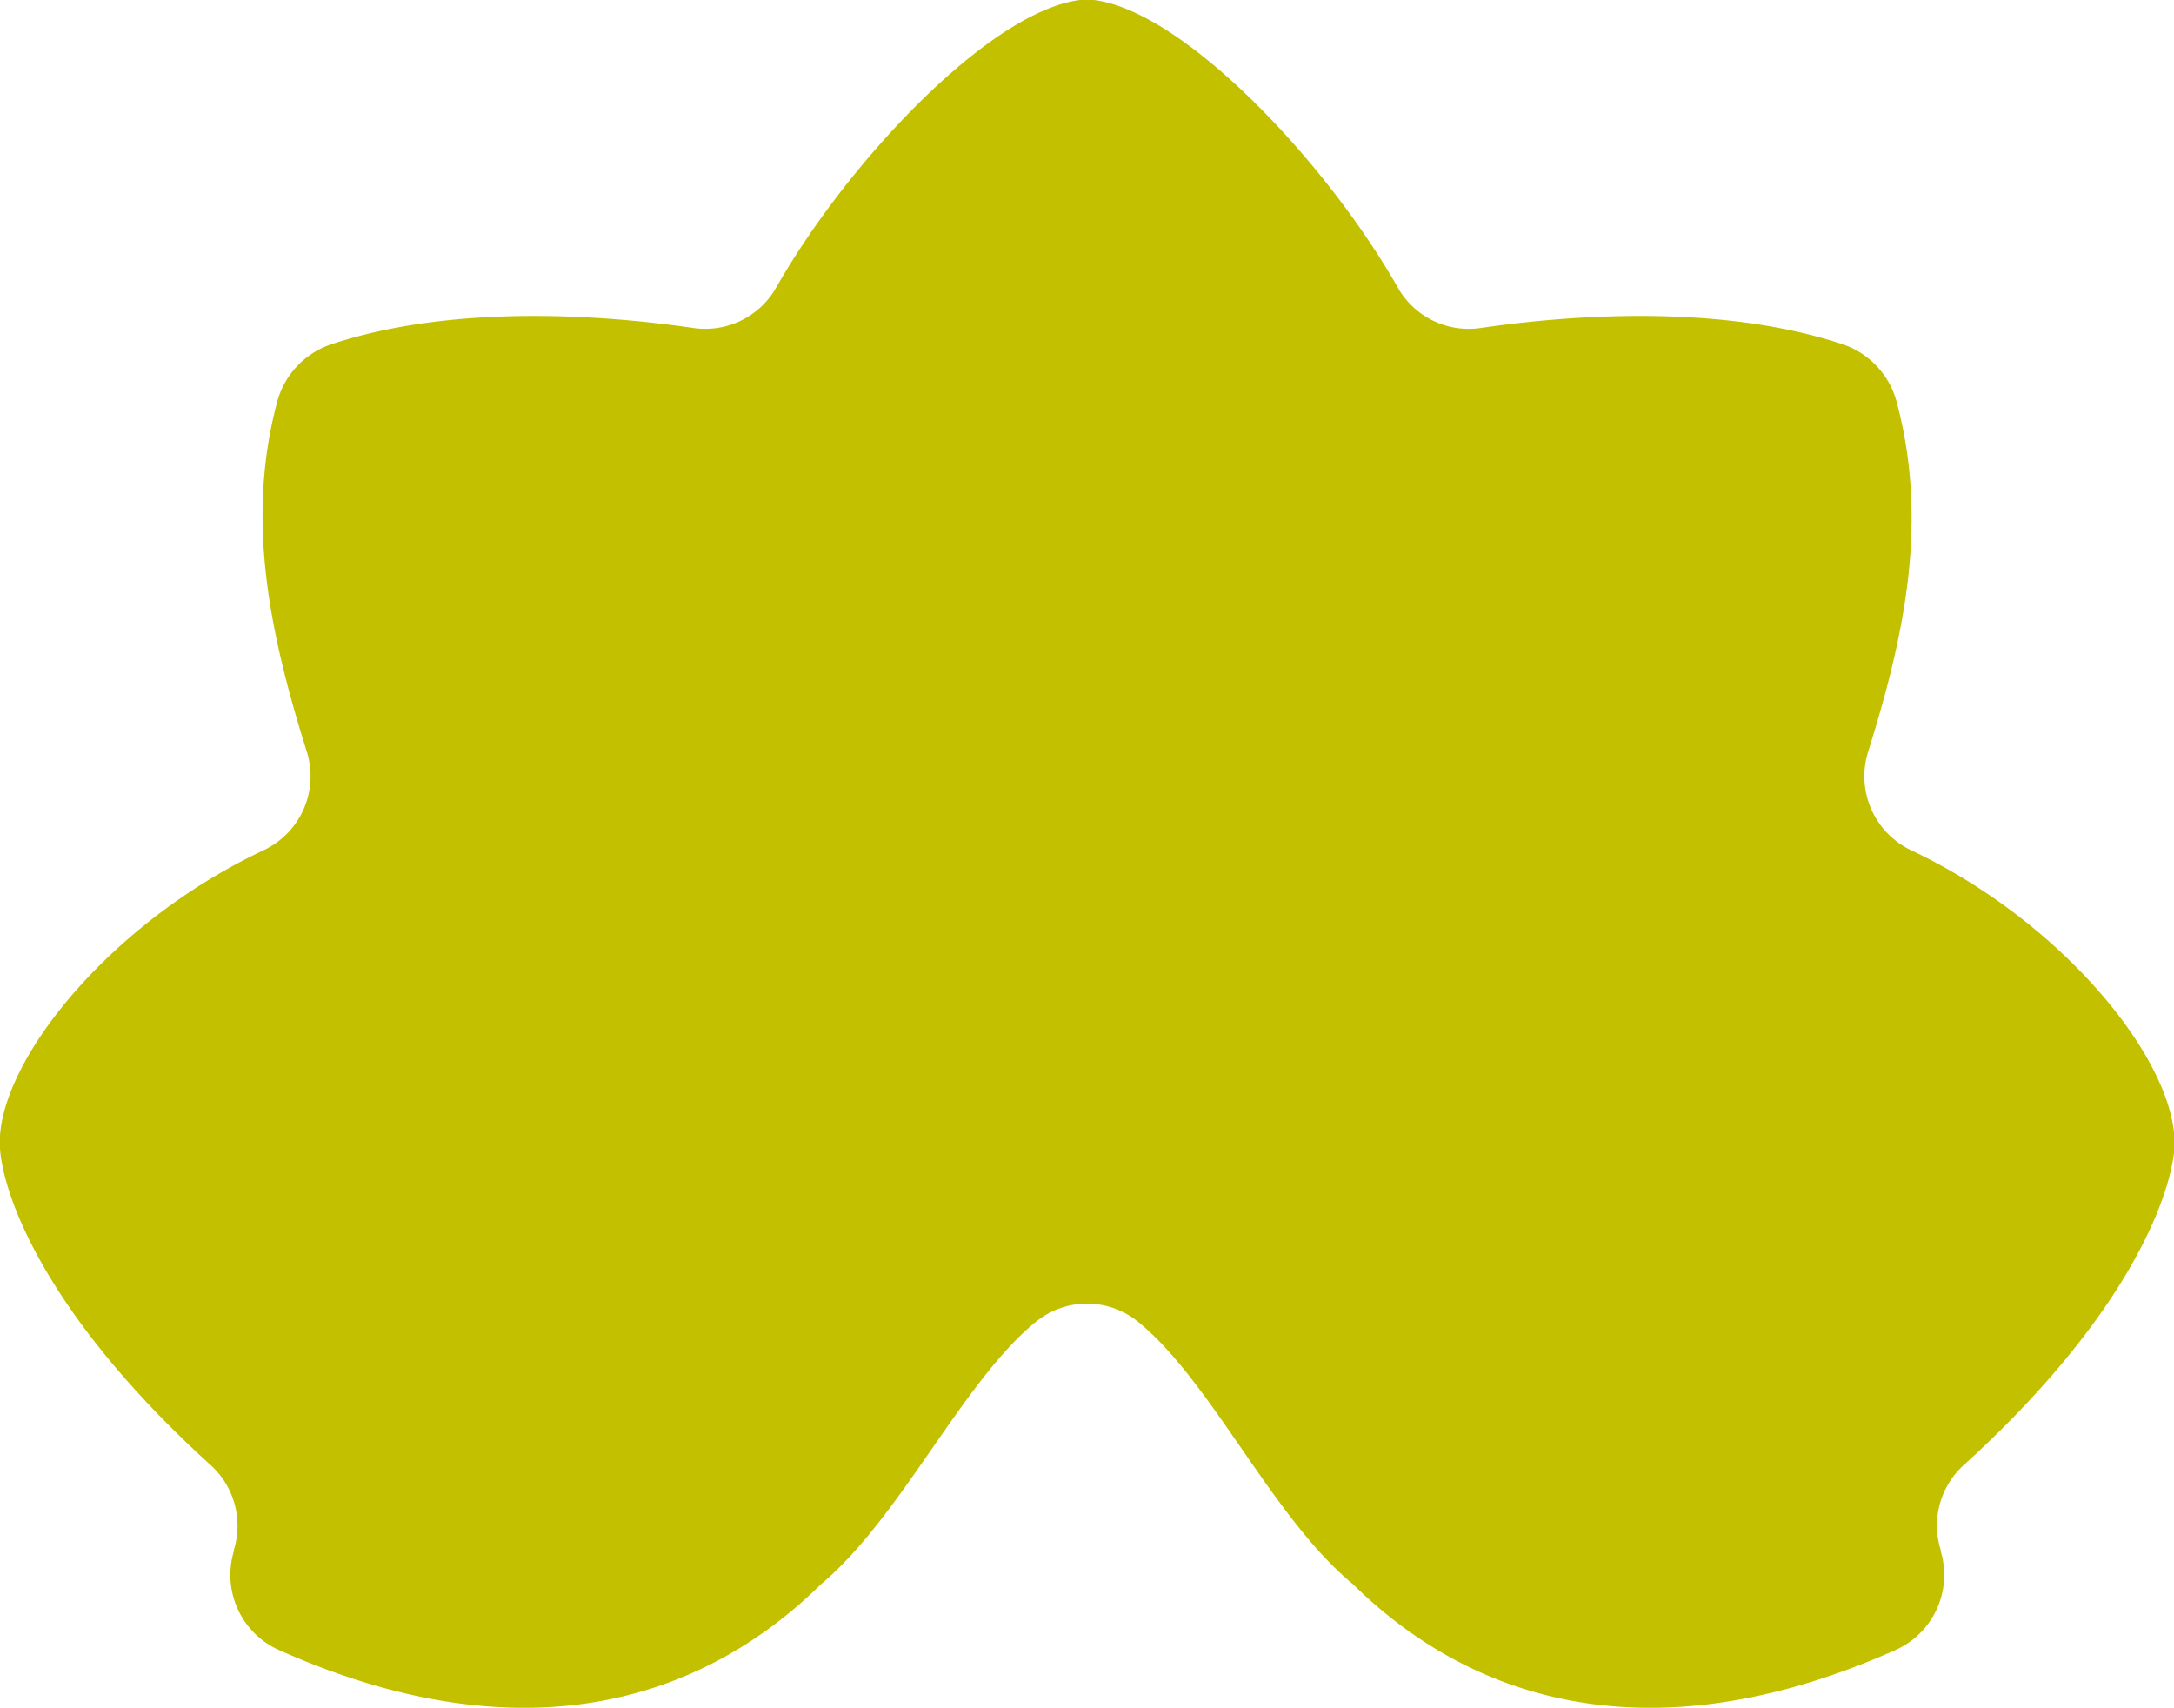 <svg xmlns="http://www.w3.org/2000/svg" width="40mm" height="31.42mm" viewBox="0 0 113.39 89.06">
  <defs>
    <style>
      .cls-1 {
        fill: #c3c000;
      }
    </style>
  </defs>
  <g id="Ebene_2" data-name="Ebene 2">
    <g id="Ebene_1-2" data-name="Ebene 1">
      <path class="cls-1" d="M99.66,44.33a4.27,4.27,0,0,1-2.22-5.14c2-6.37,3.11-12.15,1.48-18.25a4.36,4.36,0,0,0-2.84-3c-6.59-2.17-14.6-1.46-18.85-.84A4.25,4.25,0,0,1,72.91,15C69.2,8.47,61.81.63,57.09,0a2.62,2.62,0,0,0-.79,0C51.57.63,44.19,8.47,40.48,15a4.26,4.26,0,0,1-4.32,2.1c-4.25-.62-12.27-1.33-18.85.84a4.36,4.36,0,0,0-2.85,3C12.84,27,14,32.82,16,39.19a4.27,4.27,0,0,1-2.23,5.14C5.5,48.22-.32,55.69,0,59.92c.2,2.56,2.46,8.75,11,16.5a4.26,4.26,0,0,1,1.2,4.4l0,.07a4.29,4.29,0,0,0,2.39,5.18C27.94,92,37.15,88.21,42.82,82.62,47,79.12,50.22,72,54.06,68.91a4.22,4.22,0,0,1,5.27,0c3.84,3.09,7,10.21,11.24,13.71,5.67,5.59,14.88,9.38,28.25,3.45a4.29,4.29,0,0,0,2.4-5.18l0-.07a4.24,4.24,0,0,1,1.19-4.4c8.53-7.75,10.78-13.94,11-16.5C113.7,55.69,107.89,48.22,99.66,44.33Z"/>
    </g>
  </g>
</svg>
